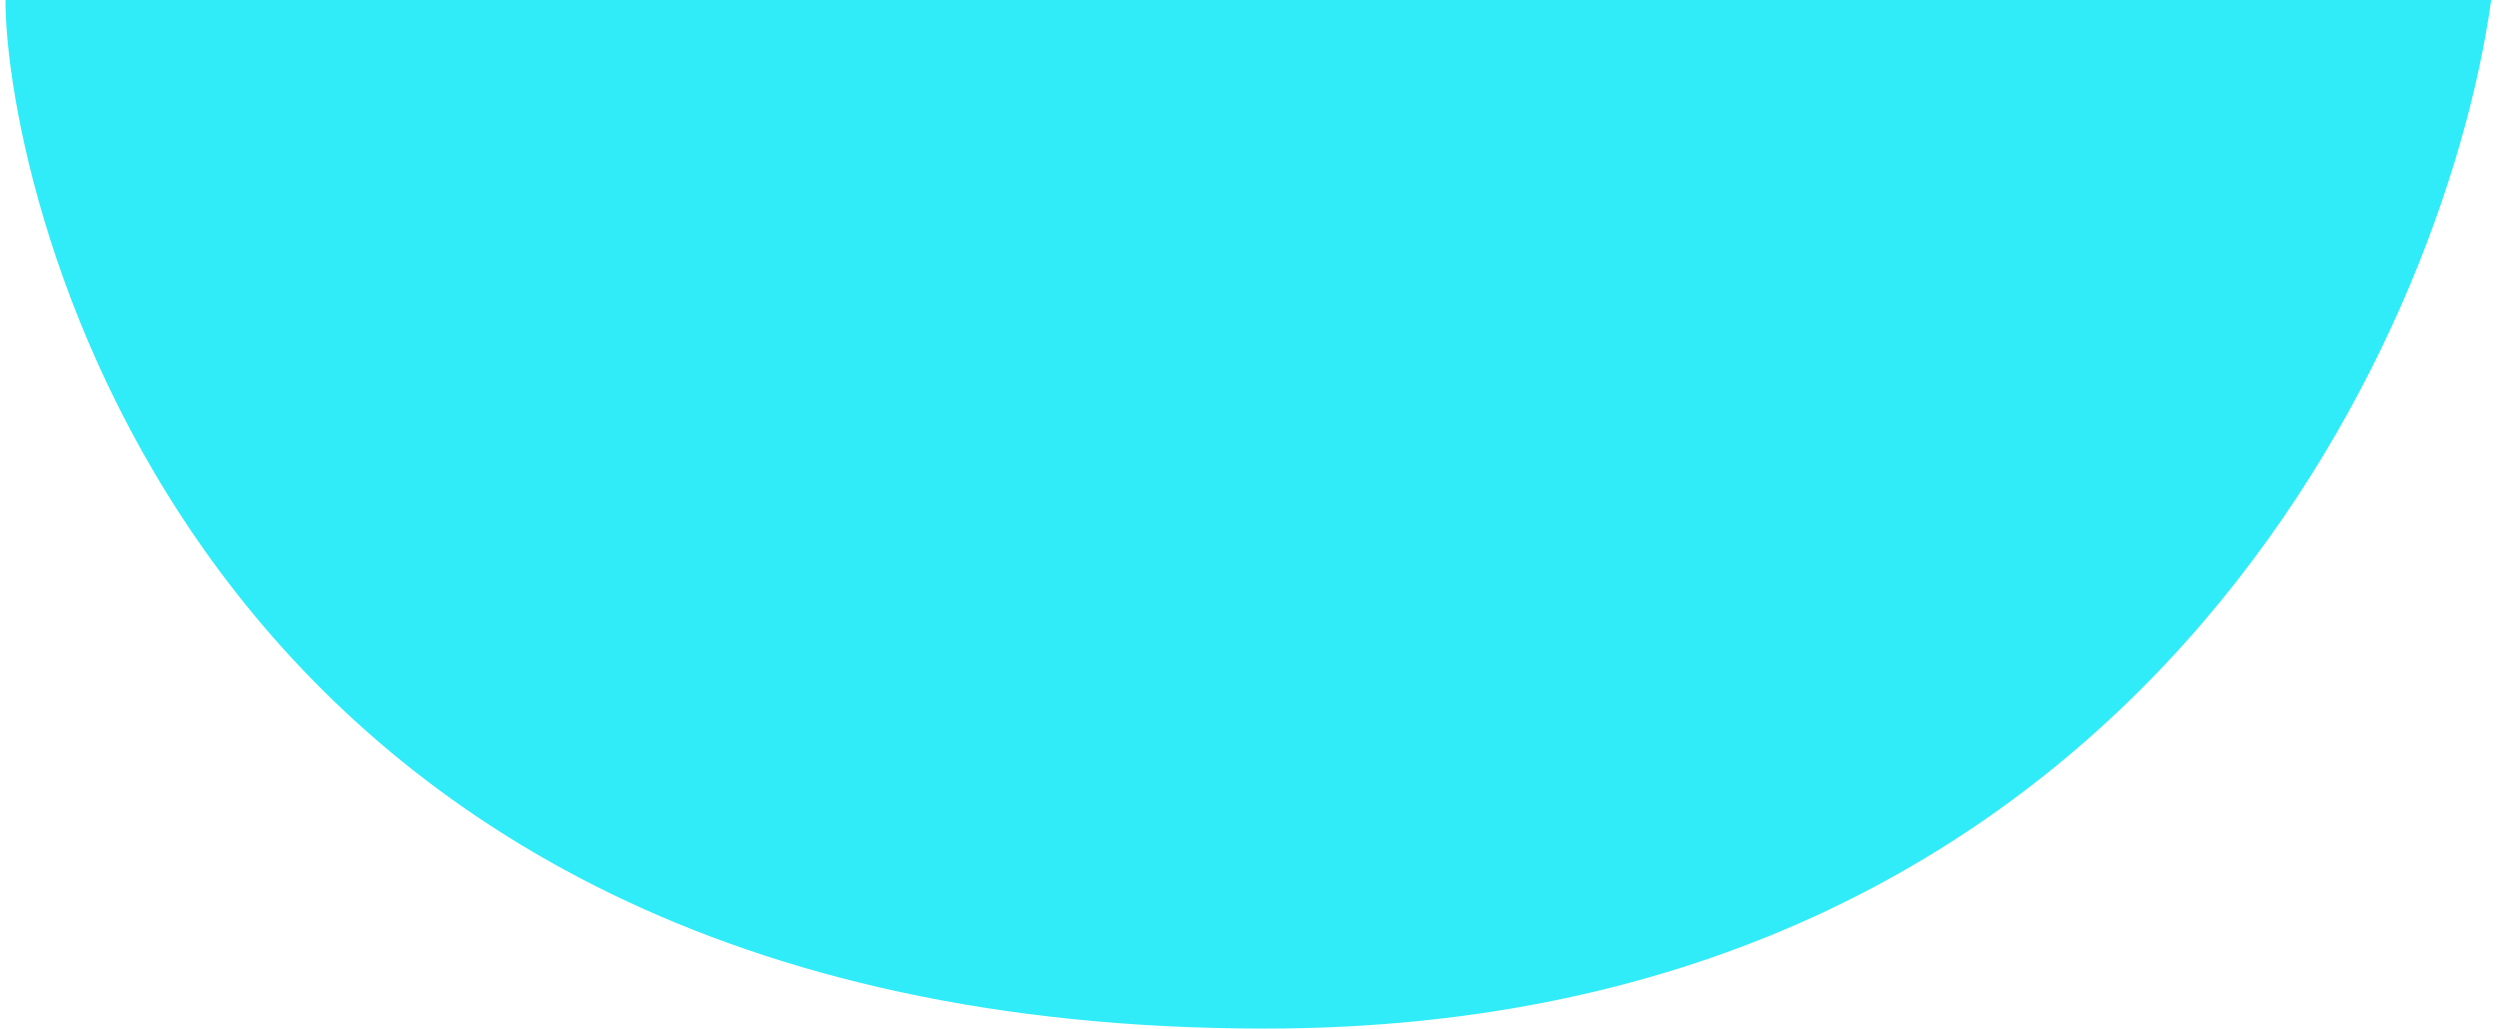 <svg width="175" height="72" viewBox="0 0 175 72" fill="none" xmlns="http://www.w3.org/2000/svg">
<path d="M174.385 0H0.385C0.385 12.973 12.758 72 88.544 72C149.174 72 171.033 24 174.385 0Z" fill="#30ECF8"/>
</svg>
